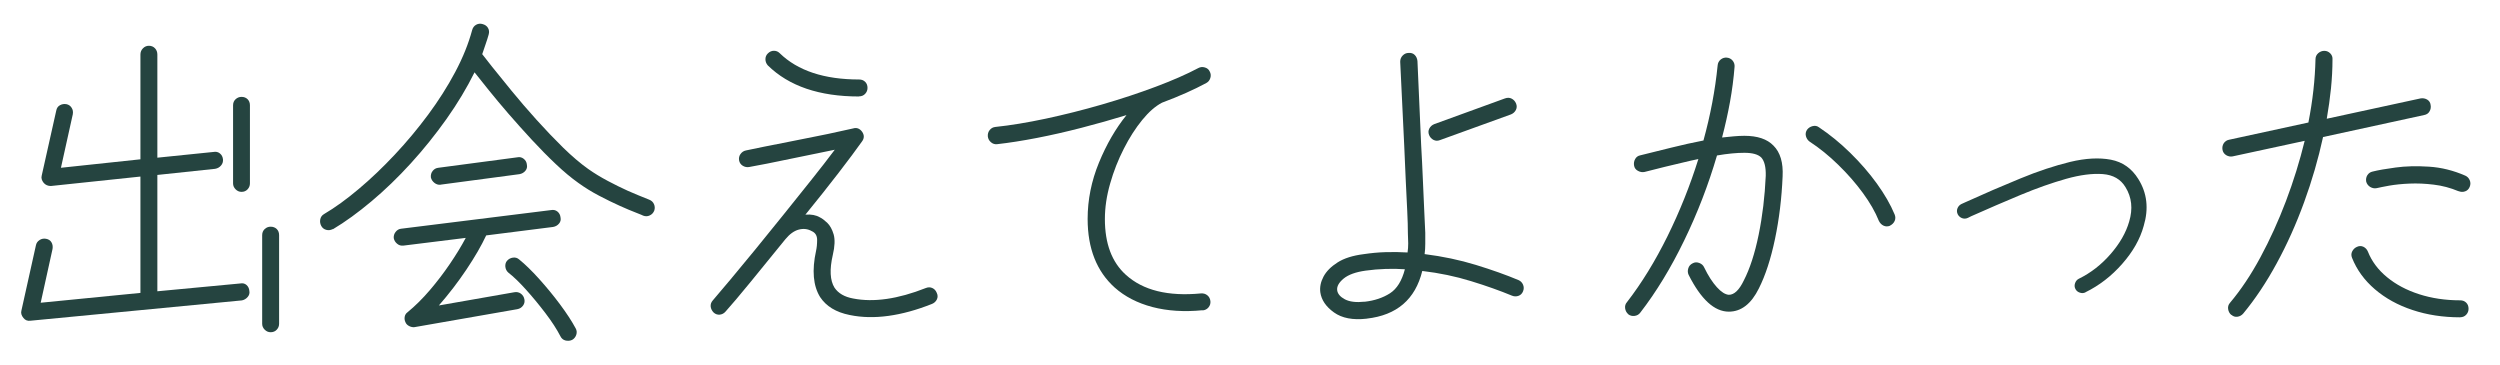 <?xml version="1.0" encoding="utf-8"?>
<svg xmlns="http://www.w3.org/2000/svg" data-name="レイヤー 2" viewBox="0 0 384 56"><defs><style>.cls-1 { fill: none; } .cls-1, .cls-2 { stroke-width: 0px; } .cls-2 { fill: #254440; }</style></defs><g data-name="レイヤー 1"><path class="cls-2" d="M4.69,49.26c-.45.07-.81-.07-1.09-.42-.31-.38-.42-.76-.31-1.14l2.23-10.03c.07-.35.26-.61.57-.81.31-.19.64-.25.99-.18.38.07.66.25.83.55.17.29.22.63.16,1.01l-1.82,8.26,15.32-1.51v-17.87l-13.76,1.45c-.45,0-.81-.16-1.09-.47-.31-.38-.42-.76-.31-1.14l2.23-9.97c.07-.38.26-.66.57-.83.31-.17.64-.22.99-.16.35.07.61.25.8.55.19.29.25.63.18,1.01l-1.82,8.21,12.21-1.3V8.38c0-.38.13-.7.39-.96.26-.26.56-.39.91-.39.38,0,.69.13.94.39.24.26.36.58.36.96v15.84l8.62-.88c.38-.07.71,0,.99.23.28.23.43.53.47.91.03.35-.06.66-.29.93-.23.28-.53.45-.91.52l-8.88.94v17.87l12.73-1.2c.38-.07.7,0,.96.23.26.23.41.53.44.91.07.35-.02.66-.26.94-.24.28-.54.45-.88.52l-32.46,3.12ZM37.1,29.47c-.35,0-.65-.13-.91-.39-.26-.26-.39-.56-.39-.91v-12c0-.38.13-.69.39-.93.26-.24.56-.36.91-.36.38,0,.69.12.93.36.24.24.36.55.36.93v12c0,.35-.12.65-.36.91-.24.26-.55.39-.93.39ZM41.57,51.03c-.35,0-.65-.13-.91-.39-.26-.26-.39-.56-.39-.91v-13.61c0-.38.13-.69.39-.94.26-.24.56-.36.91-.36.38,0,.69.12.94.36.24.24.36.55.36.94v13.61c0,.35-.12.65-.36.91-.24.26-.55.39-.94.39Z"/><path class="cls-2" d="M51.12,35.18c-.31.17-.64.22-.99.13-.35-.09-.61-.29-.78-.6-.17-.31-.23-.65-.16-1.01.07-.36.26-.63.57-.81,1.7-1,3.48-2.29,5.35-3.87,1.87-1.57,3.71-3.33,5.53-5.27,1.82-1.94,3.52-3.98,5.12-6.13,1.59-2.15,2.98-4.33,4.16-6.55,1.18-2.22,2.04-4.36,2.6-6.44.1-.38.31-.66.62-.83s.64-.21.99-.1c.38.1.66.3.83.6.17.29.21.63.1,1.01-.14.49-.29.98-.47,1.48-.17.5-.35,1.01-.52,1.53.21.28.72.93,1.53,1.95.81,1.02,1.81,2.25,2.99,3.69,1.18,1.44,2.45,2.92,3.82,4.44,1.37,1.52,2.74,2.95,4.1,4.29,1.37,1.33,2.64,2.41,3.82,3.25.93.66,1.94,1.27,3.01,1.84,1.07.57,2.09,1.07,3.06,1.51.97.43,2.08.89,3.32,1.38.35.14.59.36.73.68.14.31.16.64.05.99-.14.35-.37.6-.7.75-.33.16-.67.16-1.01.03-.04-.03-.39-.18-1.06-.44-.68-.26-1.52-.61-2.52-1.06-1-.45-2.07-.97-3.19-1.56-1.13-.59-2.19-1.25-3.19-1.97-1.07-.76-2.23-1.72-3.45-2.88-1.23-1.16-2.46-2.41-3.69-3.74-1.23-1.33-2.42-2.66-3.56-3.97-1.14-1.32-2.16-2.54-3.06-3.66-.9-1.12-1.63-2.03-2.18-2.73-1.18,2.39-2.62,4.78-4.31,7.17-1.7,2.39-3.52,4.66-5.48,6.81-1.96,2.15-3.97,4.09-6.03,5.82-2.06,1.73-4.04,3.17-5.95,4.31ZM63.69,50.25c-.28.03-.55-.02-.83-.16-.28-.14-.47-.33-.57-.57-.14-.28-.18-.56-.13-.86.05-.29.2-.53.44-.7,1.18-.97,2.32-2.1,3.43-3.4,1.11-1.3,2.14-2.65,3.09-4.05.95-1.4,1.76-2.73,2.42-3.97l-9.61,1.19c-.35.03-.66-.06-.93-.29-.28-.23-.45-.51-.52-.86-.03-.35.06-.67.29-.96.23-.29.51-.46.86-.49l23.01-2.86c.38-.07.71,0,.99.23.28.23.43.53.47.91.07.35,0,.66-.23.93-.23.28-.53.45-.91.52l-10.28,1.3c-.73,1.56-1.74,3.31-3.04,5.25-1.3,1.94-2.71,3.77-4.23,5.51l11.58-2.03c.38-.07.72,0,1.01.21.29.21.48.5.55.88.07.35,0,.67-.21.96-.21.29-.5.48-.88.55l-15.74,2.75ZM67.69,28.38c-.35.03-.67-.06-.96-.29-.29-.23-.48-.51-.55-.86-.03-.38.06-.71.29-.99.23-.28.51-.43.86-.47l12.15-1.61c.35-.07.67,0,.96.23.29.23.46.53.49.91.07.35,0,.66-.23.93-.23.28-.53.45-.91.52l-12.1,1.61ZM87.85,52.22c-.31.14-.64.16-.99.08-.35-.09-.61-.3-.78-.65-.55-1.07-1.32-2.26-2.31-3.56-.99-1.3-1.99-2.51-3.01-3.64-1.02-1.13-1.91-1.98-2.67-2.57-.28-.24-.43-.55-.47-.91-.03-.36.05-.67.26-.91.24-.28.55-.44.91-.49.36-.05.68.04.96.29.9.73,1.91,1.71,3.04,2.96,1.12,1.25,2.2,2.55,3.22,3.92,1.02,1.37,1.83,2.61,2.42,3.71.17.31.2.64.08.99-.12.35-.34.61-.65.78Z"/><path class="cls-2" d="M130.49,48.38c-2.08-.42-3.58-1.33-4.52-2.75-1.07-1.73-1.28-4.1-.62-7.12.1-.45.16-1,.16-1.66s-.28-1.11-.83-1.35c-.62-.35-1.29-.42-2-.23-.71.19-1.39.68-2.05,1.48-1.9,2.35-3.69,4.54-5.35,6.57s-2.94,3.54-3.84,4.54c-.24.28-.54.43-.88.47-.35.03-.66-.07-.93-.31-.28-.28-.43-.59-.47-.93-.03-.35.07-.66.31-.93.69-.8,1.61-1.88,2.75-3.25,1.14-1.37,2.41-2.91,3.82-4.62,1.4-1.71,2.84-3.49,4.31-5.32,1.47-1.83,2.89-3.61,4.26-5.32,1.37-1.71,2.57-3.26,3.61-4.65-1.49.31-3.18.66-5.06,1.04-1.89.38-3.66.75-5.32,1.09l-2.75.52c-.35.07-.68,0-.99-.18-.31-.19-.5-.46-.57-.8-.07-.38,0-.72.21-1.01.21-.29.48-.48.83-.55l2.75-.57c1.25-.24,2.56-.5,3.95-.78,1.38-.28,2.74-.55,4.05-.81,1.32-.26,2.48-.5,3.48-.73,1-.23,1.75-.39,2.23-.49.55-.17,1.02,0,1.4.52.35.52.33,1.02-.05,1.51-.83,1.18-2.03,2.78-3.58,4.8-1.56,2.03-3.26,4.16-5.09,6.41.9-.07,1.64.07,2.23.42.31.14.68.42,1.12.83.43.42.76,1.01.99,1.79.22.78.18,1.83-.13,3.14-.52,2.25-.43,3.93.26,5.04.59.87,1.54,1.42,2.86,1.66,3.15.62,6.87.09,11.17-1.61.35-.14.68-.14.99,0,.31.14.54.38.68.73.17.35.18.68.03,1.01-.16.33-.41.56-.75.7-2.36.94-4.59,1.55-6.7,1.84-2.11.29-4.09.25-5.92-.13ZM131.95,14.82c-6.1,0-10.77-1.59-14.02-4.78-.24-.28-.36-.59-.36-.94s.12-.64.36-.88c.28-.28.59-.42.94-.42s.64.12.88.36c2.77,2.7,6.84,4.05,12.21,4.05.38,0,.69.12.93.36.24.24.36.55.36.93,0,.35-.12.65-.36.91-.24.26-.55.39-.93.39Z"/><path class="cls-2" d="M184.72,47.65c-2.84.28-5.41.11-7.71-.49-2.3-.61-4.23-1.6-5.79-2.99-2.77-2.49-4.16-6.01-4.16-10.54,0-2.94.58-5.83,1.74-8.65,1.16-2.82,2.57-5.25,4.23-7.3-2.25.69-4.55,1.34-6.91,1.95-2.36.61-4.64,1.13-6.86,1.56-2.22.43-4.26.75-6.13.96-.35.03-.66-.07-.93-.31-.28-.24-.43-.54-.47-.88-.03-.38.06-.71.29-.99.23-.28.51-.43.86-.47,2.32-.24,4.9-.67,7.74-1.27,2.84-.61,5.72-1.33,8.65-2.18,2.93-.85,5.68-1.76,8.26-2.73,2.58-.97,4.75-1.92,6.52-2.86.31-.17.65-.21,1.01-.1.36.1.61.31.75.62.17.31.21.64.1.99-.1.35-.31.61-.62.78-.9.49-1.93.99-3.09,1.51-1.16.52-2.4,1.02-3.71,1.51-1,.52-2.02,1.4-3.04,2.65-1.02,1.25-1.97,2.72-2.83,4.42-.87,1.7-1.57,3.48-2.1,5.35-.54,1.87-.81,3.69-.81,5.45,0,3.78,1.07,6.63,3.22,8.57,2.63,2.39,6.47,3.34,11.53,2.86.38-.03.71.06.99.29.28.23.43.53.47.91.03.35-.06.66-.29.94-.23.28-.53.43-.91.47Z"/><path class="cls-2" d="M209.91,48.95c-2.11.24-3.78-.08-5.01-.96-1.23-.88-1.93-1.91-2.1-3.09-.1-.8.06-1.6.49-2.41.43-.81,1.15-1.54,2.16-2.18,1-.64,2.34-1.06,4-1.27,1.14-.17,2.28-.28,3.4-.31,1.13-.03,2.24-.02,3.35.05.07-.45.1-.92.1-1.4s-.02-1-.05-1.56c0-.87-.03-2.01-.1-3.43-.07-1.42-.15-2.99-.23-4.73-.09-1.73-.16-3.48-.23-5.25l-.62-12.93c0-.38.13-.7.39-.96.26-.26.56-.39.91-.39.38-.03.69.07.93.31.24.24.38.55.42.94l.57,12.93c.1,1.77.19,3.52.26,5.25.07,1.73.14,3.32.21,4.75.07,1.44.12,2.59.16,3.45v1.69c0,.54-.03,1.07-.1,1.58,2.77.35,5.39.9,7.87,1.66,2.48.76,4.67,1.54,6.57,2.34.31.14.54.37.68.7.14.33.14.67,0,1.01-.14.35-.37.58-.7.7-.33.12-.67.11-1.01-.03-1.84-.76-3.93-1.51-6.29-2.23-2.36-.73-4.85-1.25-7.48-1.56-1.07,4.36-3.91,6.8-8.52,7.32ZM209.6,46.35c1.52-.17,2.82-.61,3.9-1.3,1.07-.69,1.83-1.92,2.29-3.69-.97-.07-1.97-.09-2.99-.05-1.02.03-2.03.12-3.04.26-1.52.21-2.65.62-3.38,1.22-.73.61-1.06,1.2-.99,1.79.07.55.47,1.02,1.19,1.4.73.38,1.73.5,3.01.36ZM221.18,21.52c-.35.14-.67.13-.99-.03-.31-.16-.54-.41-.68-.75-.14-.35-.13-.68.03-.99.16-.31.41-.54.75-.68l10.86-3.95c.38-.14.73-.13,1.04.03.31.16.54.41.68.75.14.35.13.68-.03.99-.16.31-.41.54-.75.68l-10.91,3.95Z"/><path class="cls-2" d="M250.11,48.27c-.28-.24-.44-.55-.49-.91-.05-.36.04-.68.29-.96,2.25-2.91,4.32-6.28,6.21-10.1,1.89-3.83,3.47-7.78,4.75-11.87-.69.14-1.51.32-2.44.55-.94.23-1.84.44-2.73.65s-1.91.47-3.09.78c-.35.07-.68.02-1.01-.16-.33-.17-.53-.43-.6-.78-.07-.38-.02-.73.16-1.04.17-.31.43-.5.78-.57,1.52-.38,3.12-.78,4.8-1.19,1.68-.42,3.32-.78,4.91-1.09,1.07-3.88,1.8-7.72,2.18-11.53.03-.38.19-.68.47-.91.28-.22.59-.32.93-.29.38.03.68.19.91.47.22.28.32.59.29.94-.14,1.77-.37,3.56-.7,5.38-.33,1.82-.74,3.65-1.22,5.48.62-.07,1.22-.13,1.79-.18.57-.05,1.12-.08,1.64-.08,2.01,0,3.5.5,4.47,1.51,1.04,1.04,1.51,2.61,1.4,4.73-.14,3.36-.53,6.56-1.17,9.61-.64,3.05-1.46,5.57-2.47,7.58-1.18,2.39-2.72,3.58-4.62,3.58-2.22,0-4.28-1.89-6.18-5.66-.14-.31-.16-.64-.05-.99.1-.35.33-.61.68-.78.31-.17.65-.19,1.01-.05.36.14.61.36.75.68.62,1.28,1.27,2.29,1.95,3.04.68.75,1.29,1.13,1.84,1.17.83,0,1.59-.73,2.29-2.18.93-1.8,1.7-4.15,2.29-7.04.59-2.89.95-5.91,1.09-9.06.03-1.32-.19-2.25-.68-2.8-.49-.49-1.35-.73-2.6-.73-.59,0-1.24.03-1.95.1-.71.07-1.46.17-2.26.31-1.32,4.5-3,8.86-5.04,13.06-2.04,4.21-4.29,7.91-6.75,11.09-.21.28-.49.44-.86.49-.36.05-.68-.03-.96-.23ZM290.32,34.67c-.35.14-.68.14-.99,0-.31-.14-.55-.38-.73-.73-.55-1.38-1.38-2.82-2.47-4.31-1.09-1.49-2.35-2.93-3.77-4.31-1.42-1.39-2.89-2.58-4.42-3.58-.28-.21-.46-.49-.55-.83-.09-.35-.03-.68.18-.99.21-.28.49-.46.86-.55.36-.09.68-.03.96.18,1.66,1.11,3.26,2.41,4.8,3.92,1.54,1.51,2.91,3.08,4.1,4.73,1.19,1.65,2.1,3.23,2.73,4.75.14.35.14.68,0,.99-.14.31-.38.55-.73.73Z"/><path class="cls-2" d="M320.34,44.9c-.28.14-.57.16-.88.05-.31-.1-.54-.29-.68-.57-.14-.28-.16-.57-.05-.88s.29-.54.57-.68c1.84-.9,3.46-2.16,4.88-3.79,1.42-1.63,2.37-3.29,2.86-4.99.59-1.97.4-3.74-.57-5.3-.73-1.21-1.89-1.88-3.48-2-1.59-.12-3.47.12-5.64.73-2.16.61-4.49,1.43-6.99,2.47-2.49,1.04-5.02,2.13-7.58,3.27l-.52.26c-.31.14-.62.15-.91.03-.29-.12-.51-.32-.65-.6-.14-.31-.15-.62-.03-.91.12-.29.32-.51.6-.65l.57-.26c2.91-1.32,5.73-2.54,8.47-3.66,2.73-1.13,5.29-1.97,7.66-2.55,2.37-.57,4.46-.68,6.26-.34,1.8.35,3.2,1.33,4.21,2.96,1.35,2.15,1.63,4.55.83,7.22-.55,2.01-1.65,3.95-3.3,5.82-1.64,1.87-3.52,3.32-5.64,4.36Z"/><path class="cls-2" d="M342.73,48.38c-.28-.24-.44-.55-.49-.91-.05-.36.04-.68.29-.96,1.66-1.97,3.22-4.3,4.67-6.99s2.76-5.56,3.92-8.62c1.16-3.06,2.12-6.16,2.88-9.27l-11.06,2.39c-.35.07-.68,0-.99-.18-.31-.19-.5-.46-.57-.81-.07-.38,0-.72.18-1.01.19-.29.46-.48.8-.55l12.21-2.65c.66-3.36,1.02-6.6,1.09-9.71,0-.38.14-.69.42-.94.28-.24.59-.36.94-.36s.65.13.91.39c.26.26.37.58.34.96,0,1.42-.08,2.89-.23,4.41-.16,1.52-.37,3.08-.65,4.67l14.39-3.12c.38-.07.73,0,1.04.18.31.19.48.46.52.81.07.35.02.68-.16.99-.17.31-.45.5-.83.57l-15.53,3.38c-.73,3.36-1.7,6.7-2.91,10.02-1.21,3.32-2.61,6.45-4.21,9.38-1.59,2.93-3.31,5.5-5.14,7.71-.24.28-.54.44-.88.49-.35.05-.66-.04-.93-.29ZM377.89,48.74c-2.63,0-5.07-.37-7.32-1.12-2.25-.74-4.18-1.81-5.79-3.19-1.61-1.38-2.78-2.99-3.51-4.83-.14-.35-.13-.68.03-.99.16-.31.39-.54.7-.68.35-.17.68-.18,1.01-.03.33.16.56.41.7.75.59,1.49,1.57,2.8,2.93,3.92,1.37,1.13,3.01,2,4.93,2.62,1.92.62,4.03.94,6.31.94.38,0,.69.12.93.36.24.24.36.55.36.94,0,.35-.12.65-.36.91-.24.26-.55.39-.93.39ZM377.63,29.37c-1.25-.52-2.52-.86-3.82-1.01-1.3-.16-2.54-.21-3.71-.16-1.18.05-2.21.16-3.09.31-.88.16-1.53.29-1.95.39-.35.07-.68,0-.99-.18-.31-.19-.52-.46-.62-.81-.07-.38,0-.72.18-1.01.19-.29.46-.48.81-.55.83-.21,2.01-.42,3.53-.62,1.52-.21,3.23-.25,5.12-.13,1.89.12,3.75.58,5.58,1.38.31.14.54.37.68.7.14.33.14.67,0,1.01-.14.35-.37.58-.7.7-.33.12-.67.11-1.01-.03Z"/><rect class="cls-1" width="384" height="56"/></g></svg>

